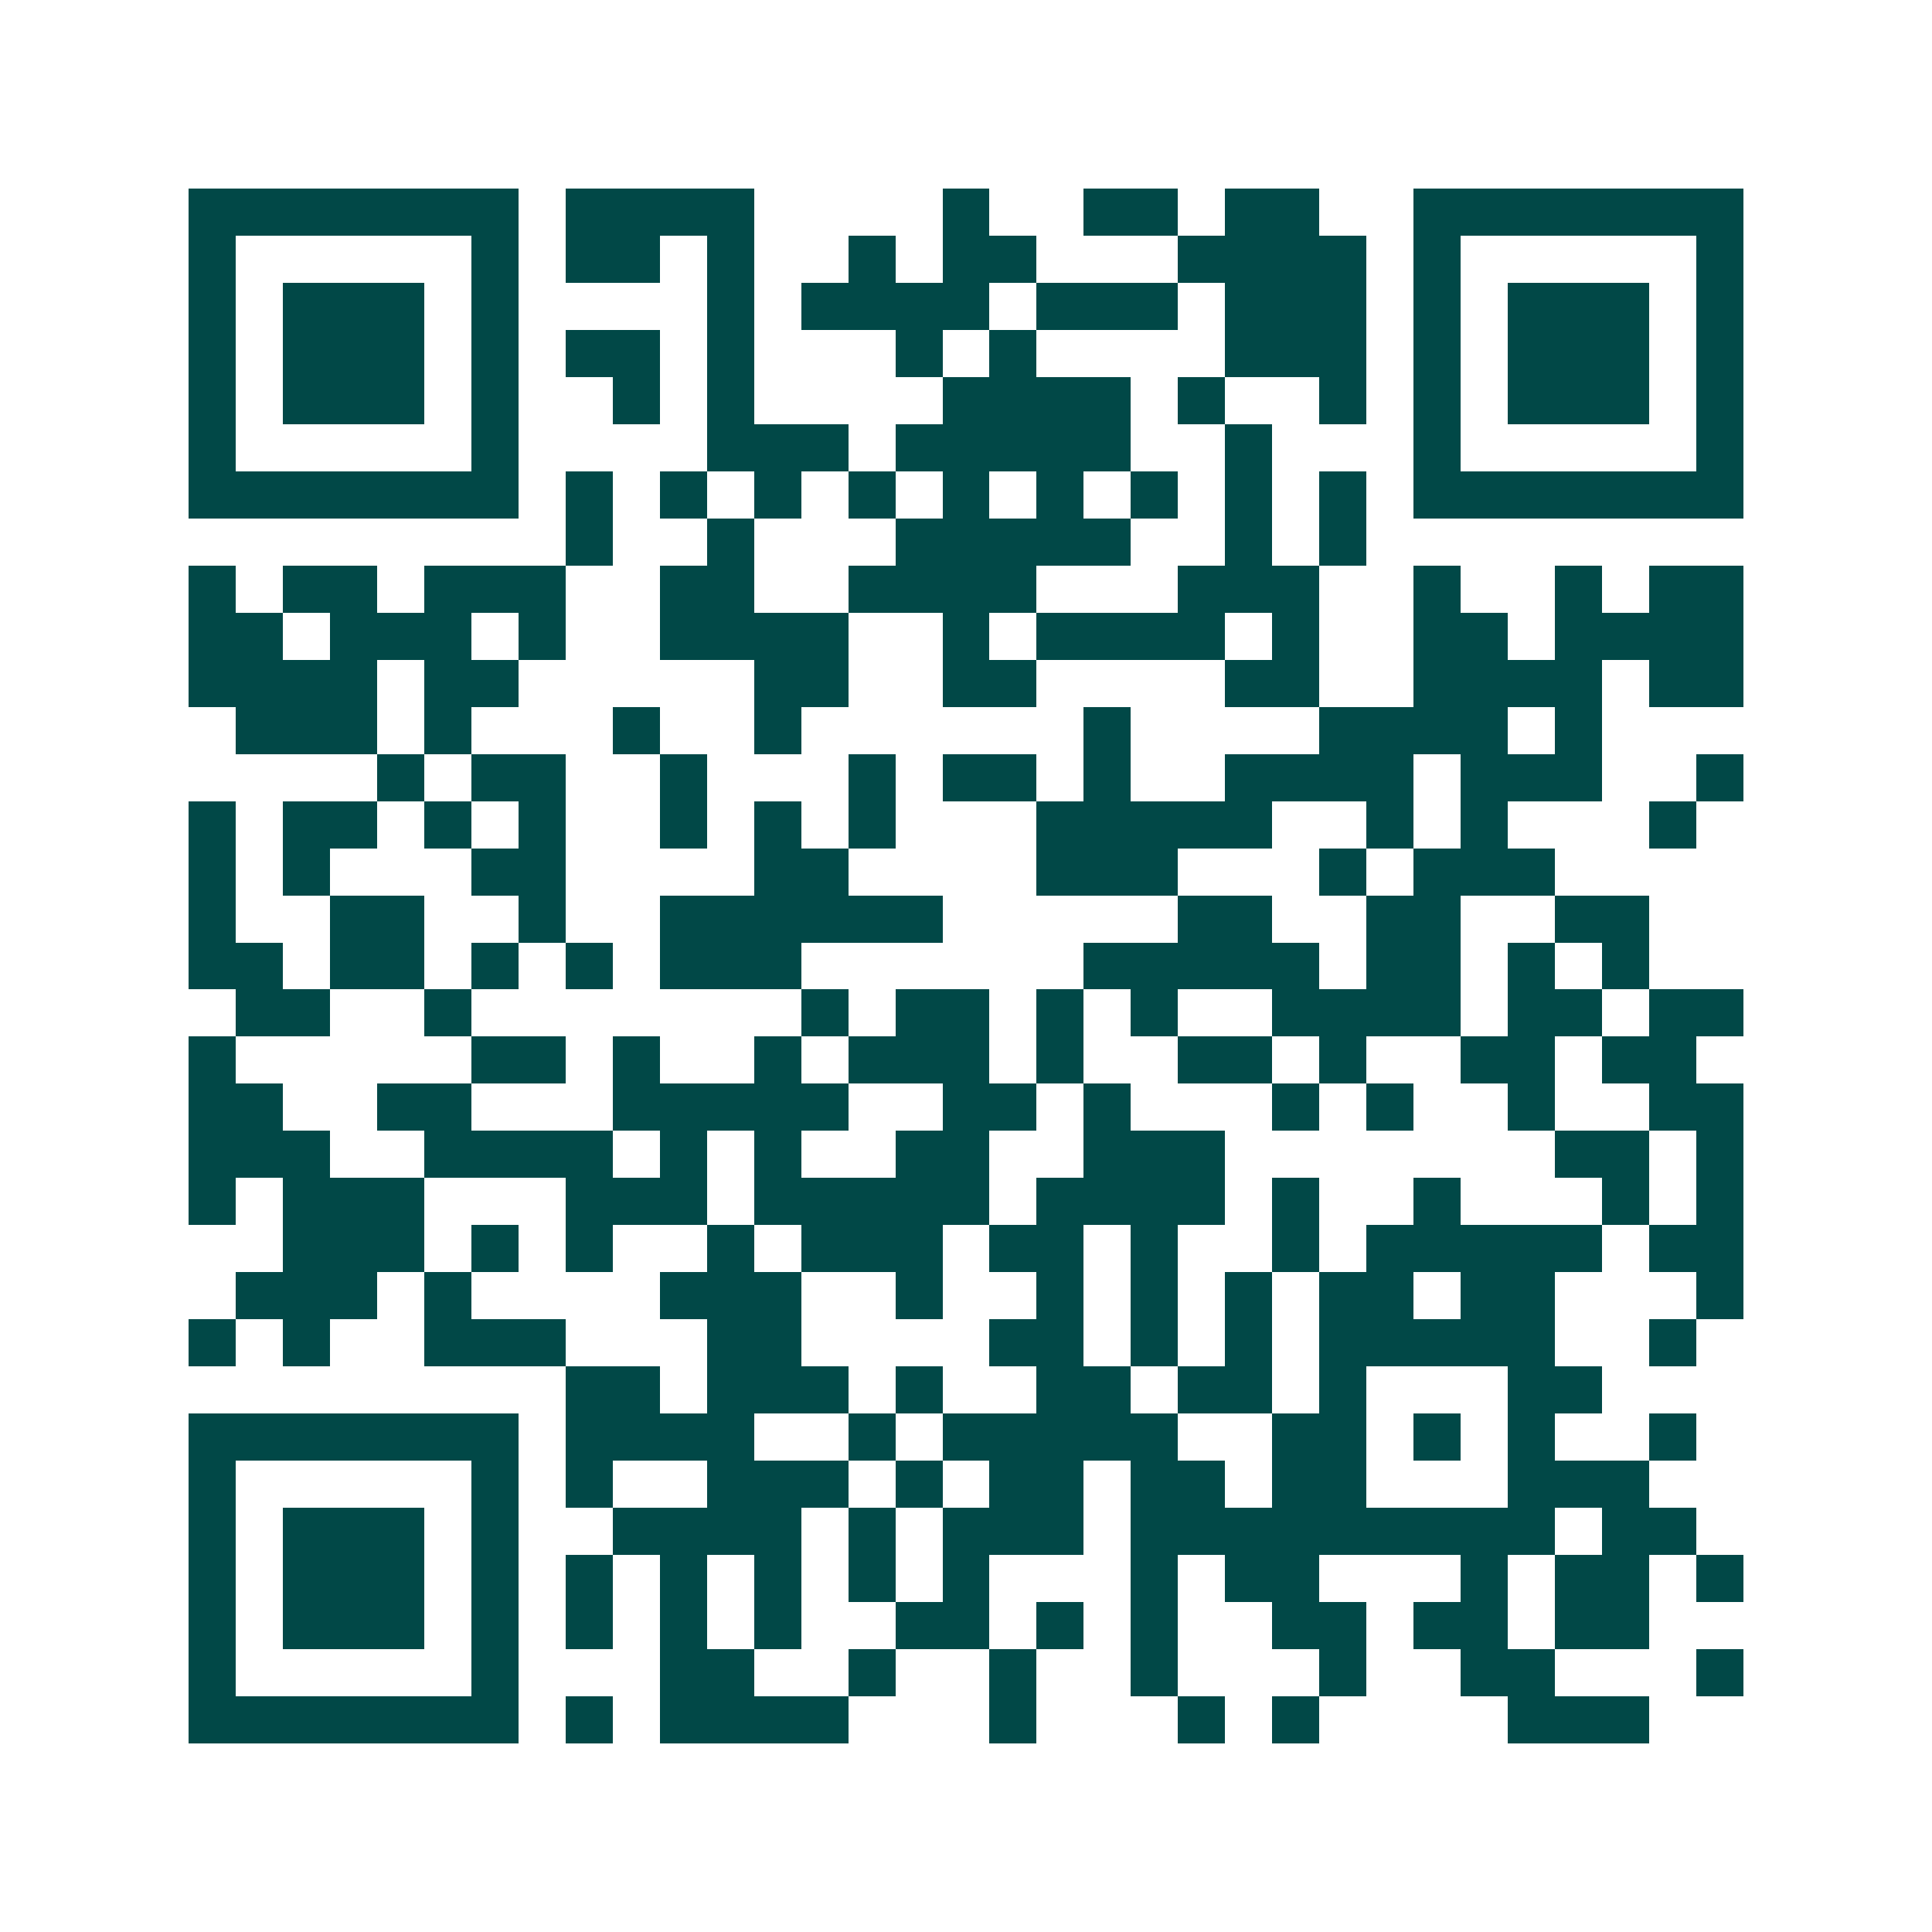 <svg xmlns="http://www.w3.org/2000/svg" width="200" height="200" viewBox="0 0 41 41" shape-rendering="crispEdges"><path fill="#ffffff" d="M0 0h41v41H0z"/><path stroke="#014847" d="M4 4.5h7m1 0h4m4 0h1m2 0h2m1 0h2m2 0h7M4 5.5h1m5 0h1m1 0h2m1 0h1m2 0h1m1 0h2m3 0h4m1 0h1m5 0h1M4 6.5h1m1 0h3m1 0h1m4 0h1m1 0h4m1 0h3m1 0h3m1 0h1m1 0h3m1 0h1M4 7.5h1m1 0h3m1 0h1m1 0h2m1 0h1m3 0h1m1 0h1m4 0h3m1 0h1m1 0h3m1 0h1M4 8.5h1m1 0h3m1 0h1m2 0h1m1 0h1m4 0h4m1 0h1m2 0h1m1 0h1m1 0h3m1 0h1M4 9.5h1m5 0h1m4 0h3m1 0h5m2 0h1m3 0h1m5 0h1M4 10.5h7m1 0h1m1 0h1m1 0h1m1 0h1m1 0h1m1 0h1m1 0h1m1 0h1m1 0h1m1 0h7M12 11.5h1m2 0h1m3 0h5m2 0h1m1 0h1M4 12.5h1m1 0h2m1 0h3m2 0h2m2 0h4m3 0h3m2 0h1m2 0h1m1 0h2M4 13.5h2m1 0h3m1 0h1m2 0h4m2 0h1m1 0h4m1 0h1m2 0h2m1 0h4M4 14.5h4m1 0h2m5 0h2m2 0h2m4 0h2m2 0h4m1 0h2M5 15.5h3m1 0h1m3 0h1m2 0h1m6 0h1m4 0h4m1 0h1M8 16.5h1m1 0h2m2 0h1m3 0h1m1 0h2m1 0h1m2 0h4m1 0h3m2 0h1M4 17.5h1m1 0h2m1 0h1m1 0h1m2 0h1m1 0h1m1 0h1m3 0h5m2 0h1m1 0h1m3 0h1M4 18.5h1m1 0h1m3 0h2m4 0h2m4 0h3m3 0h1m1 0h3M4 19.5h1m2 0h2m2 0h1m2 0h6m5 0h2m2 0h2m2 0h2M4 20.5h2m1 0h2m1 0h1m1 0h1m1 0h3m6 0h5m1 0h2m1 0h1m1 0h1M5 21.5h2m2 0h1m7 0h1m1 0h2m1 0h1m1 0h1m2 0h4m1 0h2m1 0h2M4 22.5h1m5 0h2m1 0h1m2 0h1m1 0h3m1 0h1m2 0h2m1 0h1m2 0h2m1 0h2M4 23.5h2m2 0h2m3 0h5m2 0h2m1 0h1m3 0h1m1 0h1m2 0h1m2 0h2M4 24.5h3m2 0h4m1 0h1m1 0h1m2 0h2m2 0h3m7 0h2m1 0h1M4 25.5h1m1 0h3m3 0h3m1 0h5m1 0h4m1 0h1m2 0h1m3 0h1m1 0h1M6 26.5h3m1 0h1m1 0h1m2 0h1m1 0h3m1 0h2m1 0h1m2 0h1m1 0h5m1 0h2M5 27.5h3m1 0h1m4 0h3m2 0h1m2 0h1m1 0h1m1 0h1m1 0h2m1 0h2m3 0h1M4 28.5h1m1 0h1m2 0h3m3 0h2m4 0h2m1 0h1m1 0h1m1 0h5m2 0h1M12 29.5h2m1 0h3m1 0h1m2 0h2m1 0h2m1 0h1m3 0h2M4 30.5h7m1 0h4m2 0h1m1 0h5m2 0h2m1 0h1m1 0h1m2 0h1M4 31.5h1m5 0h1m1 0h1m2 0h3m1 0h1m1 0h2m1 0h2m1 0h2m3 0h3M4 32.5h1m1 0h3m1 0h1m2 0h4m1 0h1m1 0h3m1 0h9m1 0h2M4 33.5h1m1 0h3m1 0h1m1 0h1m1 0h1m1 0h1m1 0h1m1 0h1m3 0h1m1 0h2m3 0h1m1 0h2m1 0h1M4 34.5h1m1 0h3m1 0h1m1 0h1m1 0h1m1 0h1m2 0h2m1 0h1m1 0h1m2 0h2m1 0h2m1 0h2M4 35.5h1m5 0h1m3 0h2m2 0h1m2 0h1m2 0h1m3 0h1m2 0h2m3 0h1M4 36.5h7m1 0h1m1 0h4m3 0h1m3 0h1m1 0h1m4 0h3"/></svg>
